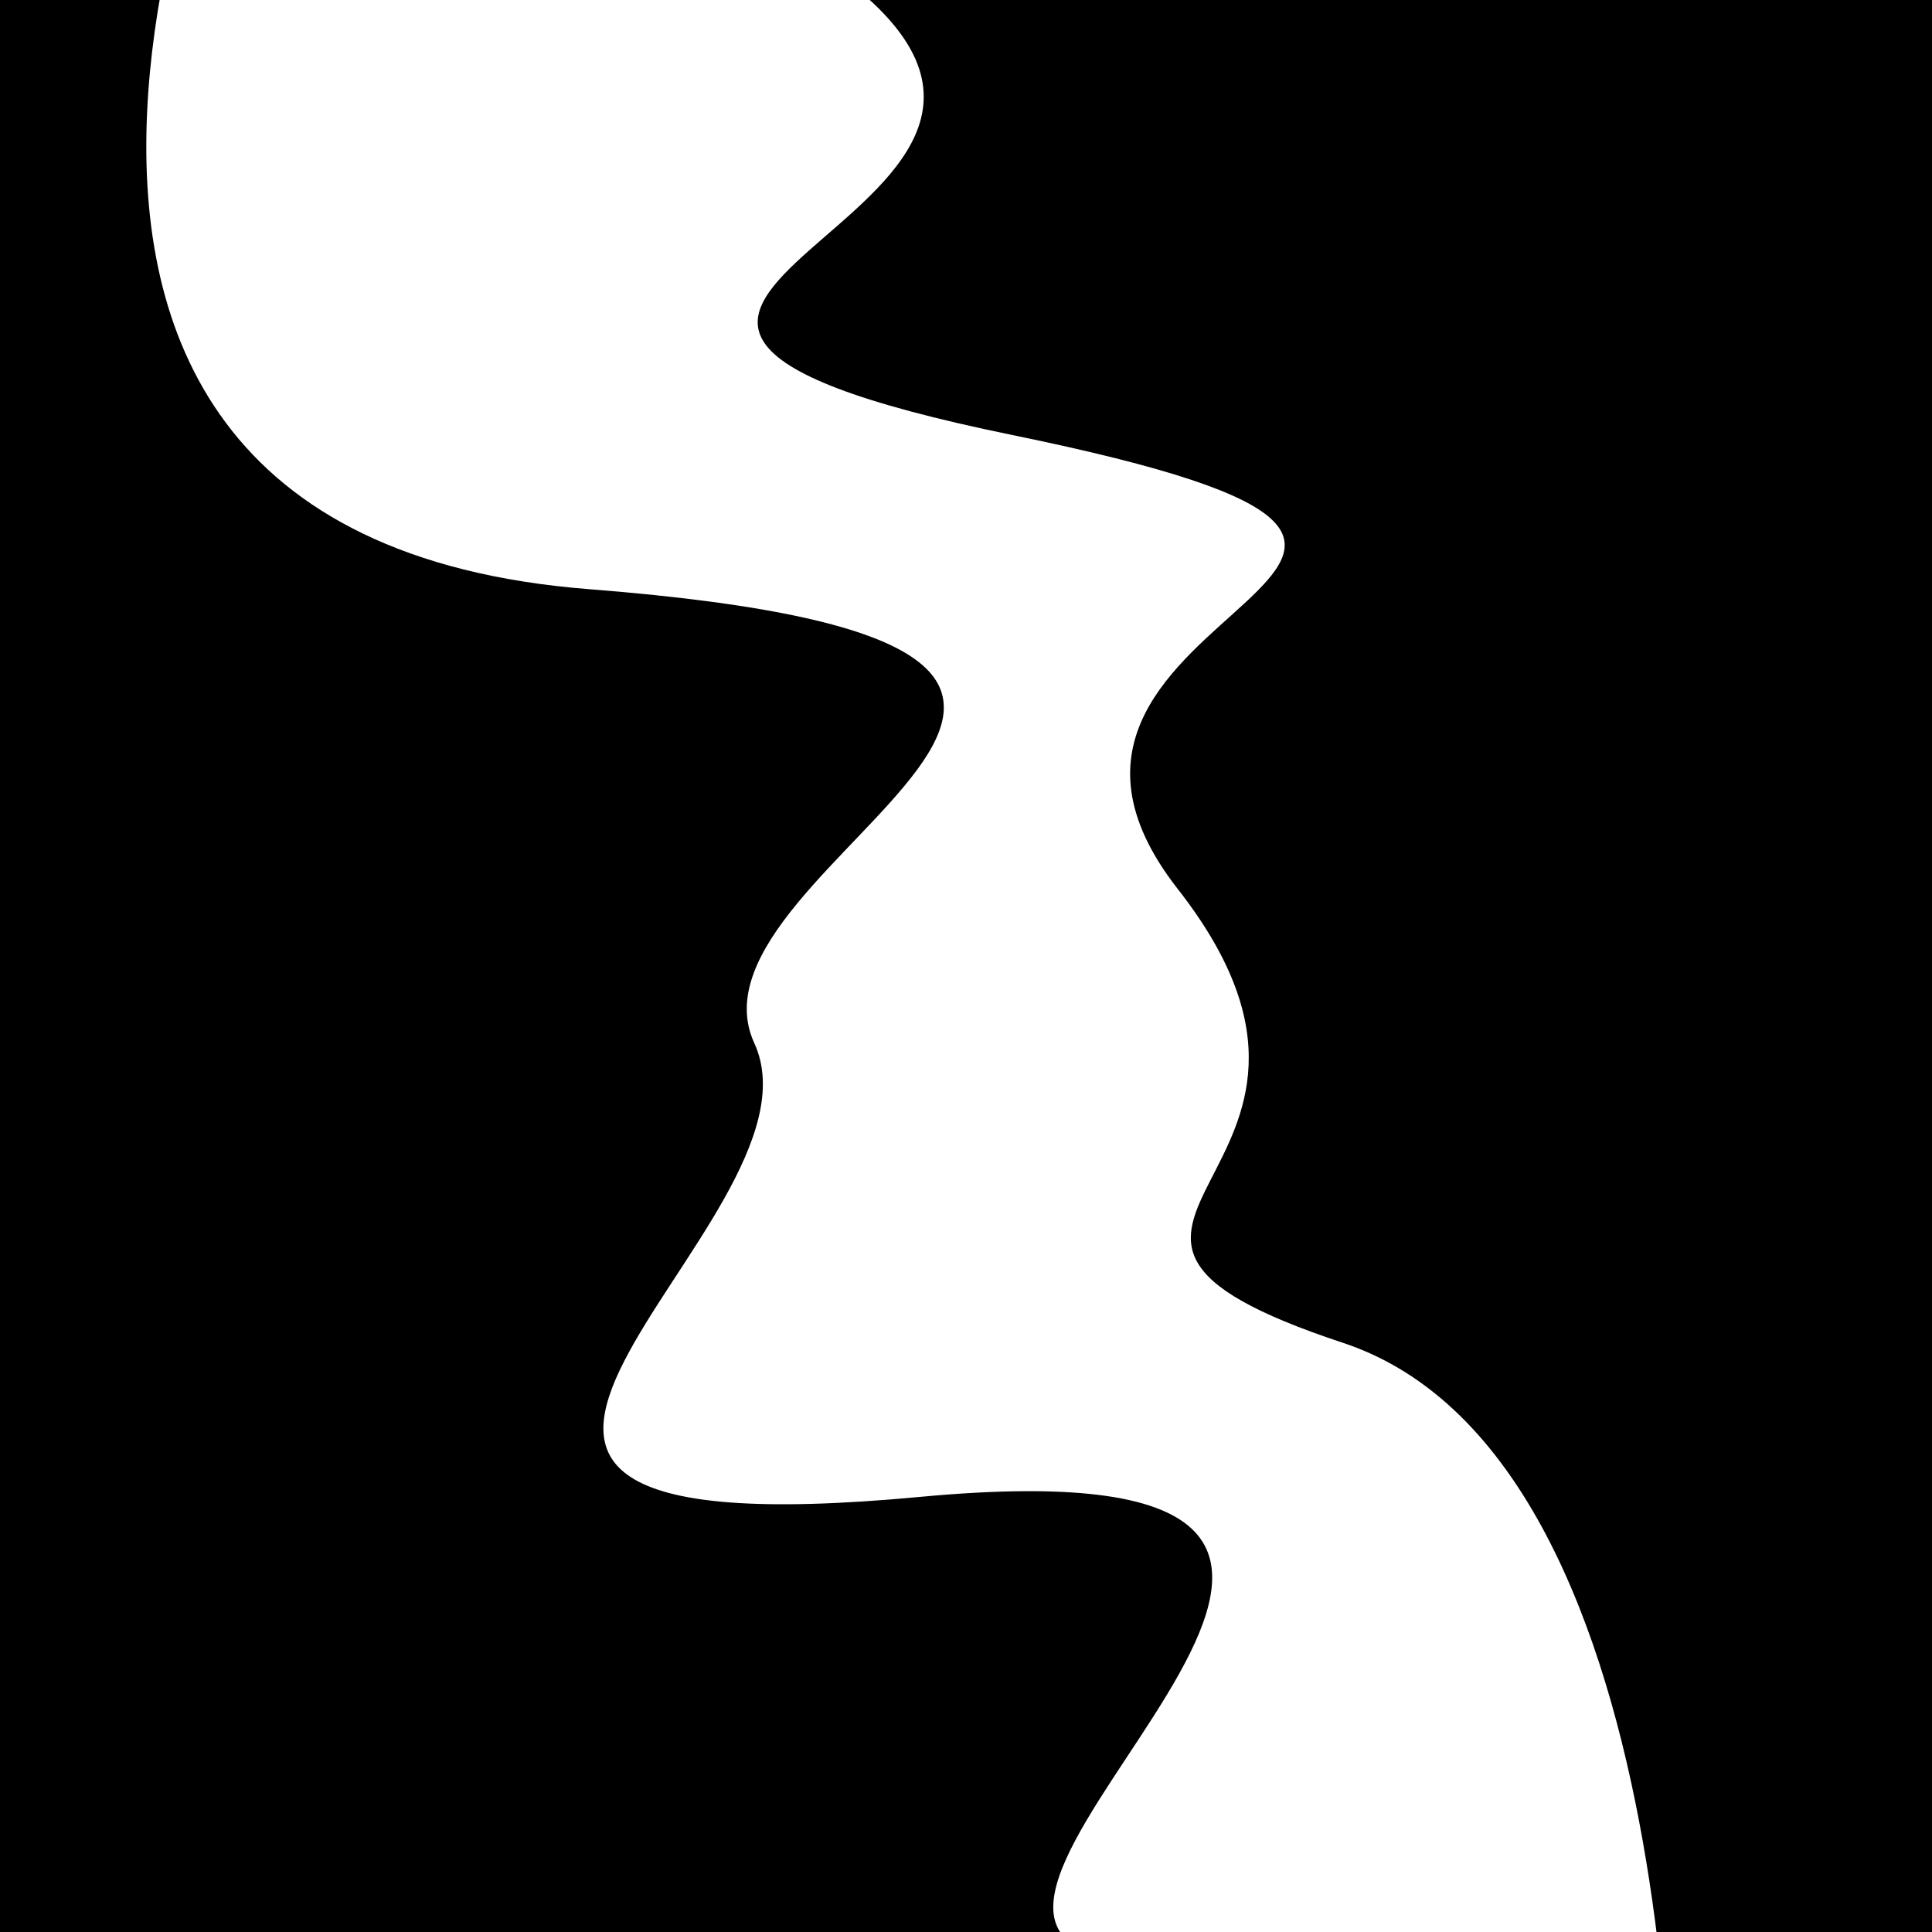 <svg viewBox="0 0 1000 1000" height="1000" width="1000" xmlns="http://www.w3.org/2000/svg">
<rect x="0" y="0" width="1000" height="1000" fill="#ffffff"></rect>
<g transform="rotate(250 500.0 500.0)">
<path d="M -250.0 616.62 S
 128.64  770.25
 250.00  616.62
 319.07  675.55
 500.00  616.62
 575.87  899.86
 750.00  616.62
 828.68  724.80
1000.00  616.62 h 110 V 2000 H -250.0 Z" fill="hsl(155.9, 20%, 24.829%)"></path>
</g>
<g transform="rotate(430 500.0 500.0)">
<path d="M -250.0 616.62 S
  91.22  965.47
 250.00  616.62
 396.85  625.09
 500.00  616.62
 664.50  943.77
 750.00  616.62
 932.63  689.91
1000.00  616.62 h 110 V 2000 H -250.0 Z" fill="hsl(215.9, 20%, 39.829%)"></path>
</g>
</svg>